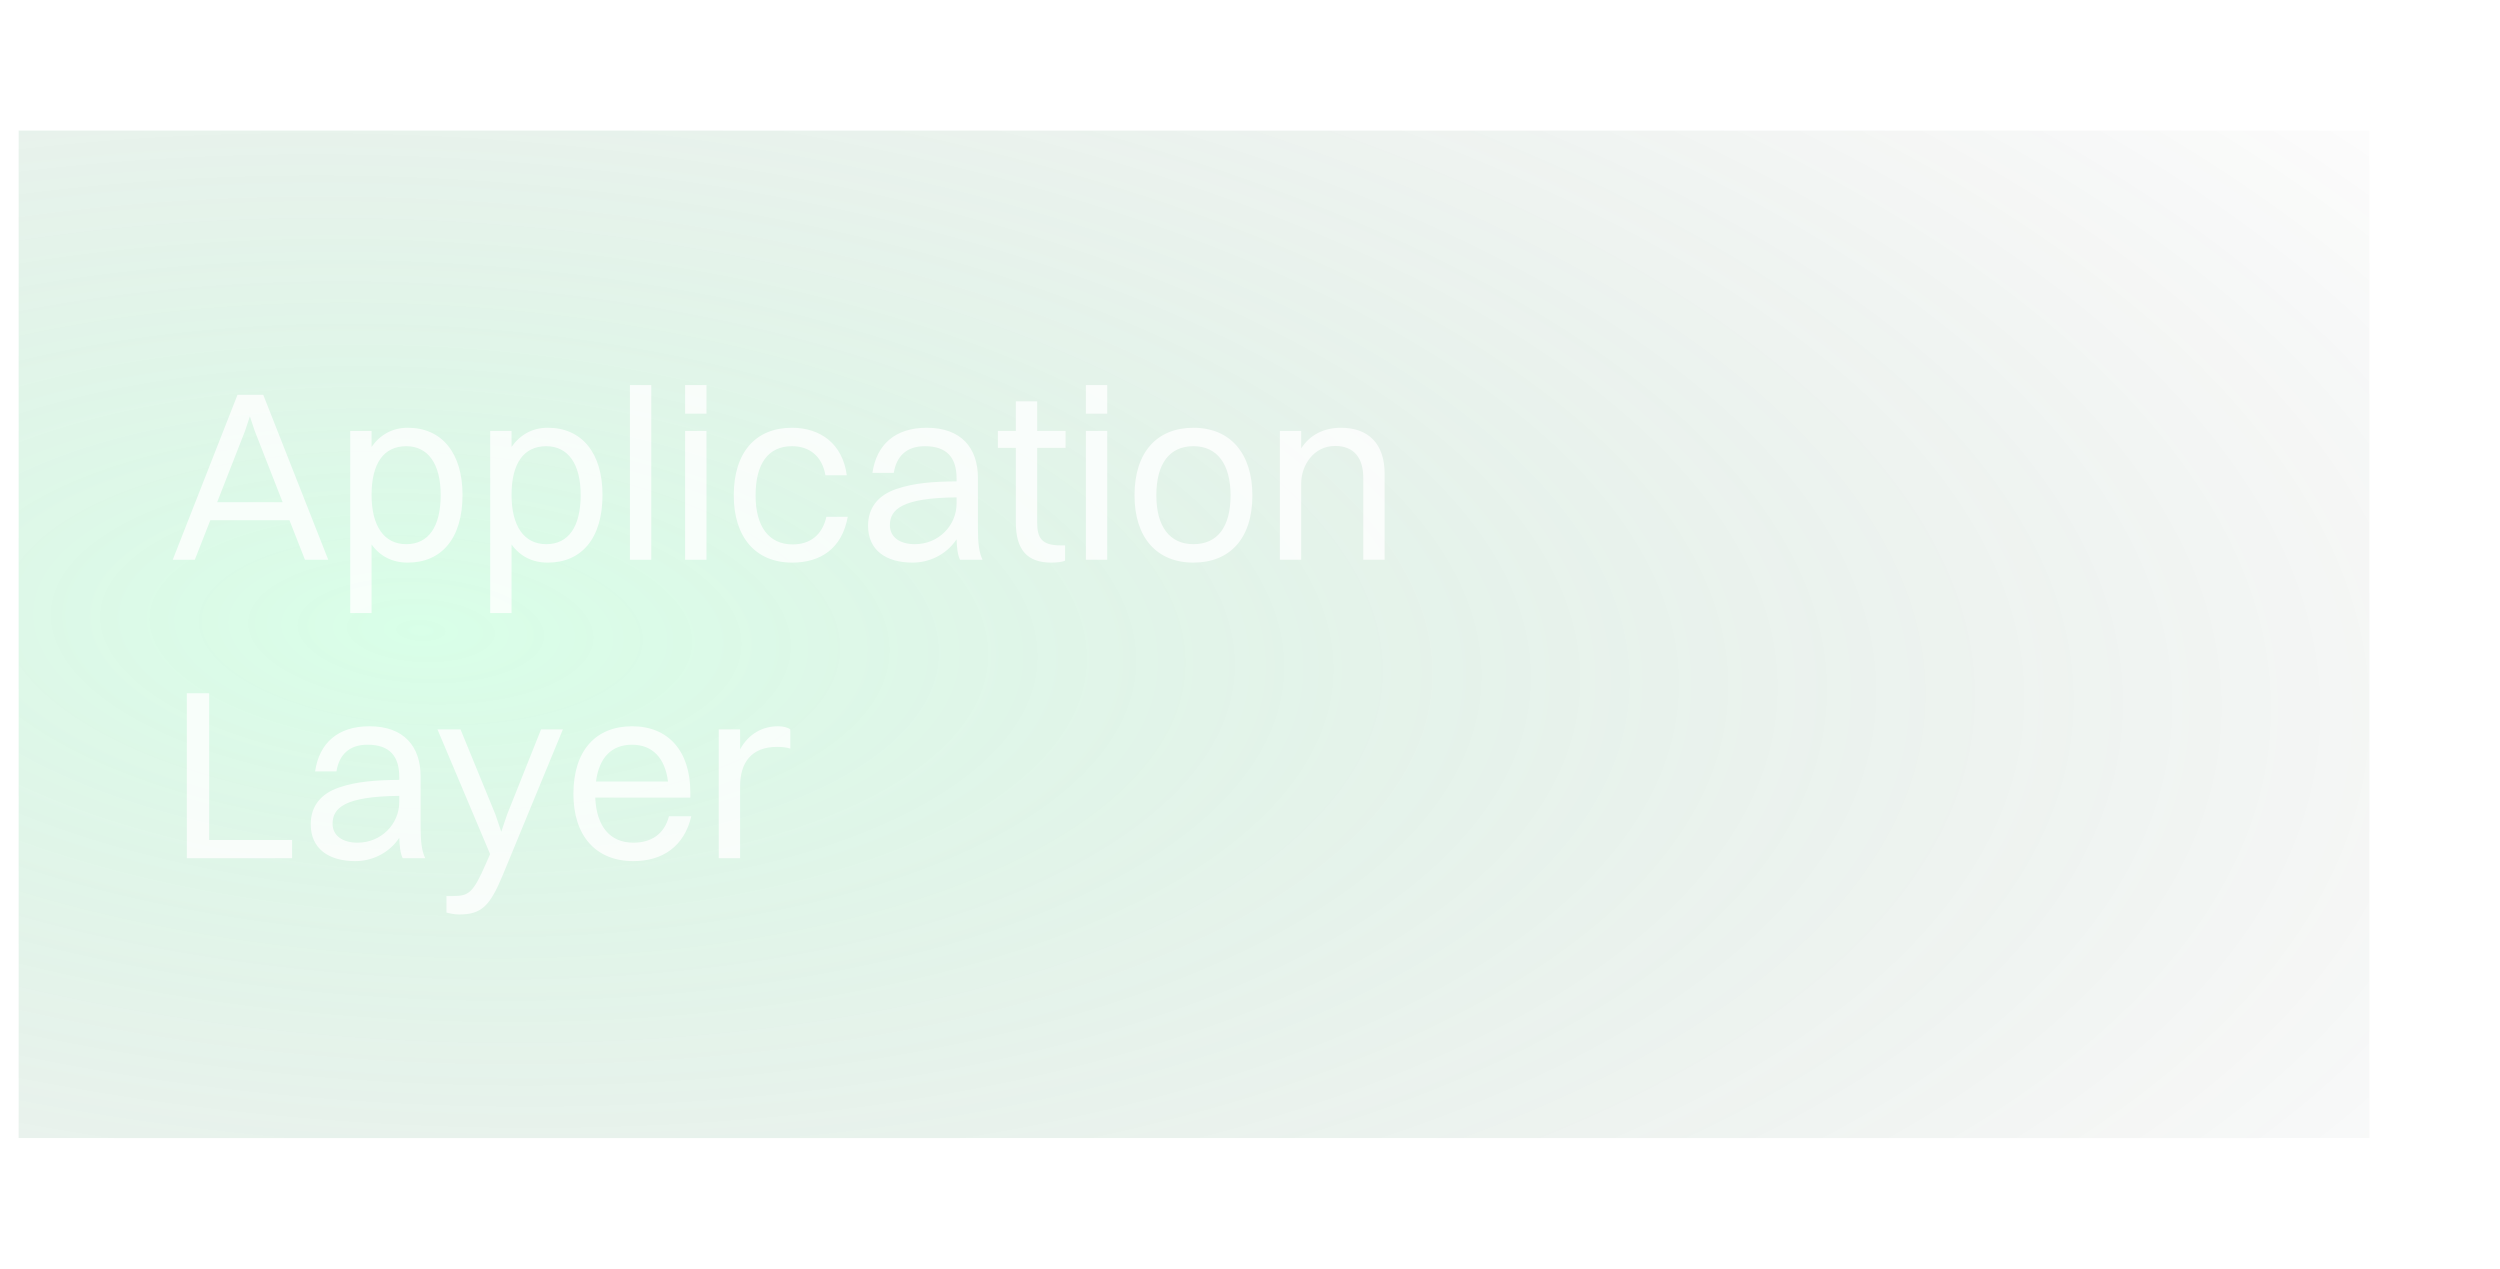 <svg width="134" height="68" viewBox="0 0 134 68" fill="none" xmlns="http://www.w3.org/2000/svg">
<g opacity="0.2" filter="url(#filter0_f_1066_6713)">
<rect x="1" y="7" width="126" height="54" fill="url(#paint0_radial_1066_6713)"/>
</g>
<path opacity="0.8" d="M16.345 30L15.513 27.881L11.275 27.881L10.443 30L9.26 30L12.731 21.16L14.109 21.16L17.593 30H16.345ZM13.134 23.097L11.639 26.919L15.149 26.919L13.654 23.097L13.394 22.317L13.134 23.097ZM19.916 32.86H18.772L18.772 23.097L19.916 23.097L19.916 23.955C20.371 23.305 21.034 22.928 21.853 22.928C23.686 22.928 24.791 24.28 24.791 26.529C24.791 28.869 23.66 30.156 21.853 30.156C21.034 30.156 20.371 29.818 19.916 29.181L19.916 32.86ZM21.775 23.916C20.566 23.916 19.916 24.839 19.916 26.529C19.916 28.206 20.592 29.168 21.775 29.168C22.971 29.168 23.621 28.232 23.621 26.529C23.621 24.865 22.945 23.916 21.775 23.916ZM27.419 32.86L26.275 32.86L26.275 23.097L27.419 23.097L27.419 23.955C27.874 23.305 28.537 22.928 29.356 22.928C31.189 22.928 32.294 24.28 32.294 26.529C32.294 28.869 31.163 30.156 29.356 30.156C28.537 30.156 27.874 29.818 27.419 29.181L27.419 32.86ZM29.278 23.916C28.069 23.916 27.419 24.839 27.419 26.529C27.419 28.206 28.095 29.168 29.278 29.168C30.474 29.168 31.124 28.232 31.124 26.529C31.124 24.865 30.448 23.916 29.278 23.916ZM33.764 30L33.764 20.64L34.908 20.64L34.908 30L33.764 30ZM36.722 22.174L36.722 20.64L37.867 20.64L37.867 22.174L36.722 22.174ZM36.722 30L36.722 23.097L37.867 23.097L37.867 30L36.722 30ZM45.388 25.476L44.243 25.476C44.062 24.423 43.359 23.916 42.45 23.916C41.175 23.916 40.499 24.852 40.499 26.555C40.499 28.232 41.215 29.181 42.489 29.181C43.411 29.181 44.075 28.687 44.295 27.699H45.44C45.127 29.415 43.971 30.156 42.462 30.156C40.499 30.156 39.33 28.791 39.33 26.555C39.33 24.215 40.526 22.928 42.45 22.928C43.971 22.928 45.166 23.786 45.388 25.476ZM47.906 25.346L46.762 25.346C46.983 23.825 47.984 22.928 49.674 22.928C51.52 22.928 52.417 24.007 52.417 25.619L52.417 28.336C52.417 29.129 52.482 29.623 52.664 30L51.455 30C51.325 29.727 51.286 29.324 51.273 28.908C50.688 29.779 49.752 30.156 48.92 30.156C47.49 30.156 46.528 29.493 46.528 28.18C46.528 27.231 47.048 26.542 48.062 26.204C48.998 25.892 49.947 25.814 51.273 25.801V25.645C51.273 24.527 50.753 23.916 49.57 23.916C48.582 23.916 48.049 24.462 47.906 25.346ZM47.698 28.154C47.698 28.791 48.231 29.168 49.037 29.168C50.311 29.168 51.273 28.167 51.273 26.984V26.659C48.335 26.685 47.698 27.309 47.698 28.154ZM54.449 28.011L54.449 24.007H53.487L53.487 23.097L54.449 23.097L54.449 21.511L55.593 21.511L55.593 23.097L57.114 23.097L57.114 24.007L55.593 24.007L55.593 28.011C55.593 28.843 55.84 29.233 56.854 29.233H57.088L57.088 30.052C56.958 30.117 56.672 30.156 56.347 30.156C55.06 30.156 54.449 29.467 54.449 28.011ZM58.203 22.174L58.203 20.64L59.347 20.64L59.347 22.174L58.203 22.174ZM58.203 30L58.203 23.097L59.347 23.097L59.347 30L58.203 30ZM63.969 30.156C61.993 30.156 60.81 28.804 60.81 26.555C60.81 24.215 62.032 22.928 63.969 22.928C65.945 22.928 67.128 24.306 67.128 26.555C67.128 28.882 65.906 30.156 63.969 30.156ZM63.969 29.168C65.256 29.168 65.958 28.245 65.958 26.555C65.958 24.878 65.243 23.916 63.969 23.916C62.682 23.916 61.98 24.852 61.98 26.555C61.98 28.219 62.695 29.168 63.969 29.168ZM68.6 30L68.6 23.097L69.744 23.097L69.744 24.033C70.212 23.305 70.966 22.928 71.876 22.928C73.345 22.928 74.216 23.786 74.216 25.385L74.216 30L73.072 30L73.072 25.619C73.072 24.579 72.604 23.903 71.564 23.903C70.42 23.903 69.744 24.93 69.744 25.918L69.744 30H68.6ZM10.014 46L10.014 37.16L11.21 37.16L11.21 45.025L15.656 45.025L15.656 46L10.014 46ZM18.034 41.346L16.89 41.346C17.111 39.825 18.112 38.928 19.802 38.928C21.648 38.928 22.545 40.007 22.545 41.619L22.545 44.336C22.545 45.129 22.61 45.623 22.792 46L21.583 46C21.453 45.727 21.414 45.324 21.401 44.908C20.816 45.779 19.88 46.156 19.048 46.156C17.618 46.156 16.656 45.493 16.656 44.18C16.656 43.231 17.176 42.542 18.19 42.204C19.126 41.892 20.075 41.814 21.401 41.801V41.645C21.401 40.527 20.881 39.916 19.698 39.916C18.71 39.916 18.177 40.462 18.034 41.346ZM17.826 44.154C17.826 44.791 18.359 45.168 19.165 45.168C20.439 45.168 21.401 44.167 21.401 42.984L21.401 42.659C18.463 42.685 17.826 43.309 17.826 44.154ZM24.606 49.016C24.346 49.016 24.073 48.951 23.93 48.912L23.93 48.028H24.281C25.126 48.028 25.36 47.859 26.036 46.312L26.27 45.779L23.449 39.097L24.684 39.097L26.556 43.66L26.868 44.583L27.18 43.66L29 39.097L30.17 39.097L26.946 46.91C26.257 48.574 25.802 49.016 24.606 49.016ZM37.053 43.751C36.676 45.363 35.519 46.156 33.946 46.156C31.944 46.156 30.735 44.804 30.735 42.555C30.735 40.215 31.944 38.928 33.881 38.928C35.831 38.928 37.001 40.267 37.001 42.464L37.001 42.75L31.905 42.75C31.97 44.297 32.698 45.168 33.946 45.168C34.921 45.168 35.61 44.7 35.857 43.751H37.053ZM33.881 39.916C32.776 39.916 32.113 40.605 31.944 41.892L35.805 41.892C35.649 40.618 34.96 39.916 33.881 39.916ZM38.525 46L38.525 39.097H39.669V40.163C40.137 39.318 40.878 38.928 41.71 38.928C41.983 38.928 42.23 38.993 42.36 39.097L42.36 40.124C42.165 40.059 41.918 40.033 41.645 40.033C40.267 40.033 39.669 40.891 39.669 42.139L39.669 46L38.525 46Z" fill="white"/>
<defs>
<filter id="filter0_f_1066_6713" x="-6" y="0" width="140" height="68" filterUnits="userSpaceOnUse" color-interpolation-filters="sRGB">
<feFlood flood-opacity="0" result="BackgroundImageFix"/>
<feBlend mode="normal" in="SourceGraphic" in2="BackgroundImageFix" result="shape"/>
<feGaussianBlur stdDeviation="3.5" result="effect1_foregroundBlur_1066_6713"/>
</filter>
<radialGradient id="paint0_radial_1066_6713" cx="0" cy="0" r="1" gradientUnits="userSpaceOnUse" gradientTransform="translate(22.5 34) rotate(2.545) scale(135.133 57.914)">
<stop stop-color="#3FFF8B"/>
<stop offset="1" stop-opacity="0"/>
</radialGradient>
</defs>
</svg>
